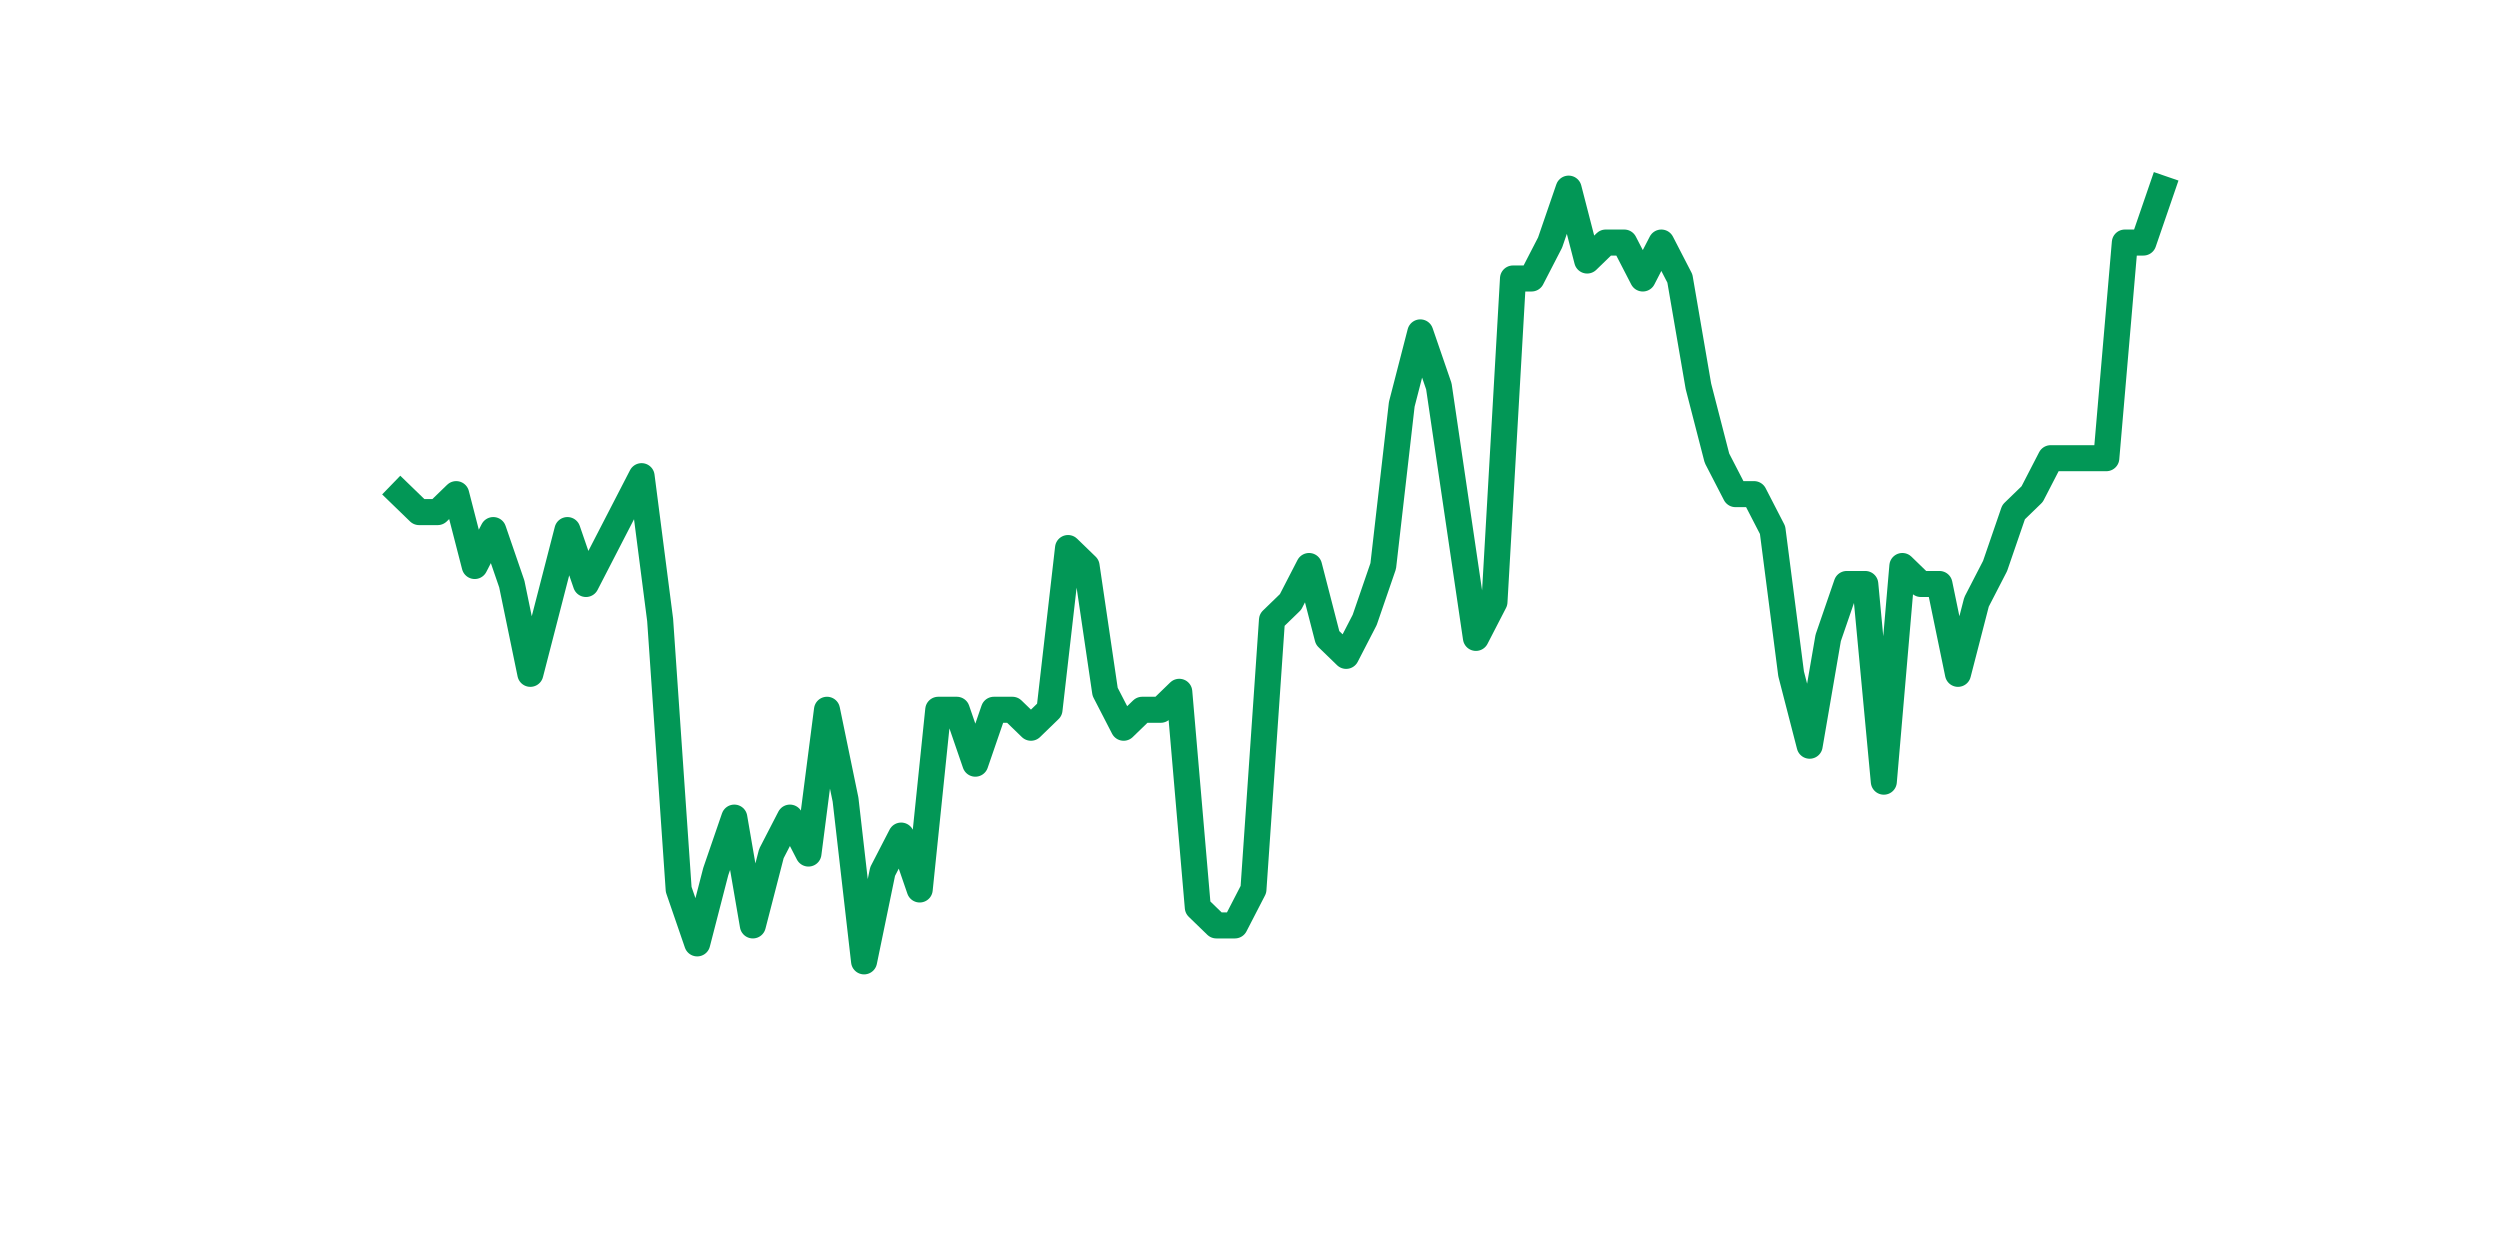 <?xml version="1.0" encoding="utf-8" standalone="no"?>
<!DOCTYPE svg PUBLIC "-//W3C//DTD SVG 1.1//EN"
  "http://www.w3.org/Graphics/SVG/1.1/DTD/svg11.dtd">
<svg xmlns:xlink="http://www.w3.org/1999/xlink" width="144pt" height="72pt" viewBox="0 0 144 72" xmlns="http://www.w3.org/2000/svg" version="1.1">
 <defs>
  <style type="text/css">*{stroke-linejoin: round; stroke-linecap: butt}</style>
 </defs>
 <g id="figure_1">
  <g id="patch_1">
   <path d="M 0 72 
L 144 72 
L 144 0 
L 0 0 
z
" style="fill: #ffffff"/>
  </g>
  <g id="axes_1">
   <g id="line2d_1">
    <path d="M 23.073 28.462 
L 24.141 29.497 
L 25.209 29.497 
L 26.277 28.462 
L 27.344 32.602 
L 28.412 30.532 
L 29.48 33.638 
L 30.548 38.813 
L 31.616 34.673 
L 32.684 30.532 
L 33.752 33.638 
L 34.82 31.567 
L 35.888 29.497 
L 36.956 27.427 
L 38.024 35.708 
L 39.092 51.234 
L 40.16 54.339 
L 41.228 50.199 
L 42.296 47.094 
L 43.364 53.304 
L 44.432 49.164 
L 45.5 47.094 
L 46.567 49.164 
L 47.635 40.883 
L 48.703 46.059 
L 49.771 55.375 
L 50.839 50.199 
L 51.907 48.129 
L 52.975 51.234 
L 54.043 40.883 
L 55.111 40.883 
L 56.179 43.988 
L 57.247 40.883 
L 58.315 40.883 
L 59.383 41.918 
L 60.451 40.883 
L 61.519 31.567 
L 62.587 32.602 
L 63.655 39.848 
L 64.722 41.918 
L 65.79 40.883 
L 66.858 40.883 
L 67.926 39.848 
L 68.994 52.269 
L 70.062 53.304 
L 71.13 53.304 
L 72.198 51.234 
L 73.266 35.708 
L 74.334 34.673 
L 75.402 32.602 
L 76.47 36.743 
L 77.538 37.778 
L 78.606 35.708 
L 79.674 32.602 
L 80.742 23.287 
L 81.81 19.146 
L 82.878 22.252 
L 83.945 29.497 
L 85.013 36.743 
L 86.081 34.673 
L 87.149 16.041 
L 88.217 16.041 
L 89.285 13.971 
L 90.353 10.865 
L 91.421 15.006 
L 92.489 13.971 
L 93.557 13.971 
L 94.625 16.041 
L 95.693 13.971 
L 96.761 16.041 
L 97.829 22.252 
L 98.897 26.392 
L 99.965 28.462 
L 101.033 28.462 
L 102.1 30.532 
L 103.168 38.813 
L 104.236 42.953 
L 105.304 36.743 
L 106.372 33.638 
L 107.44 33.638 
L 108.508 45.024 
L 109.576 32.602 
L 110.644 33.638 
L 111.712 33.638 
L 112.78 38.813 
L 113.848 34.673 
L 114.916 32.602 
L 115.984 29.497 
L 117.052 28.462 
L 118.12 26.392 
L 119.188 26.392 
L 120.256 26.392 
L 121.323 26.392 
L 122.391 13.971 
L 123.459 13.971 
L 124.527 10.865 
" clip-path="url(#p35c0f66df4)" style="fill: none; stroke: #029756; stroke-width: 1.5; stroke-linecap: square"/>
   </g>
  </g>
 </g>
 <defs>
  <clipPath id="p35c0f66df4">
   <rect x="18" y="8.64" width="111.6" height="48.96"/>
  </clipPath>
 </defs>
</svg>
